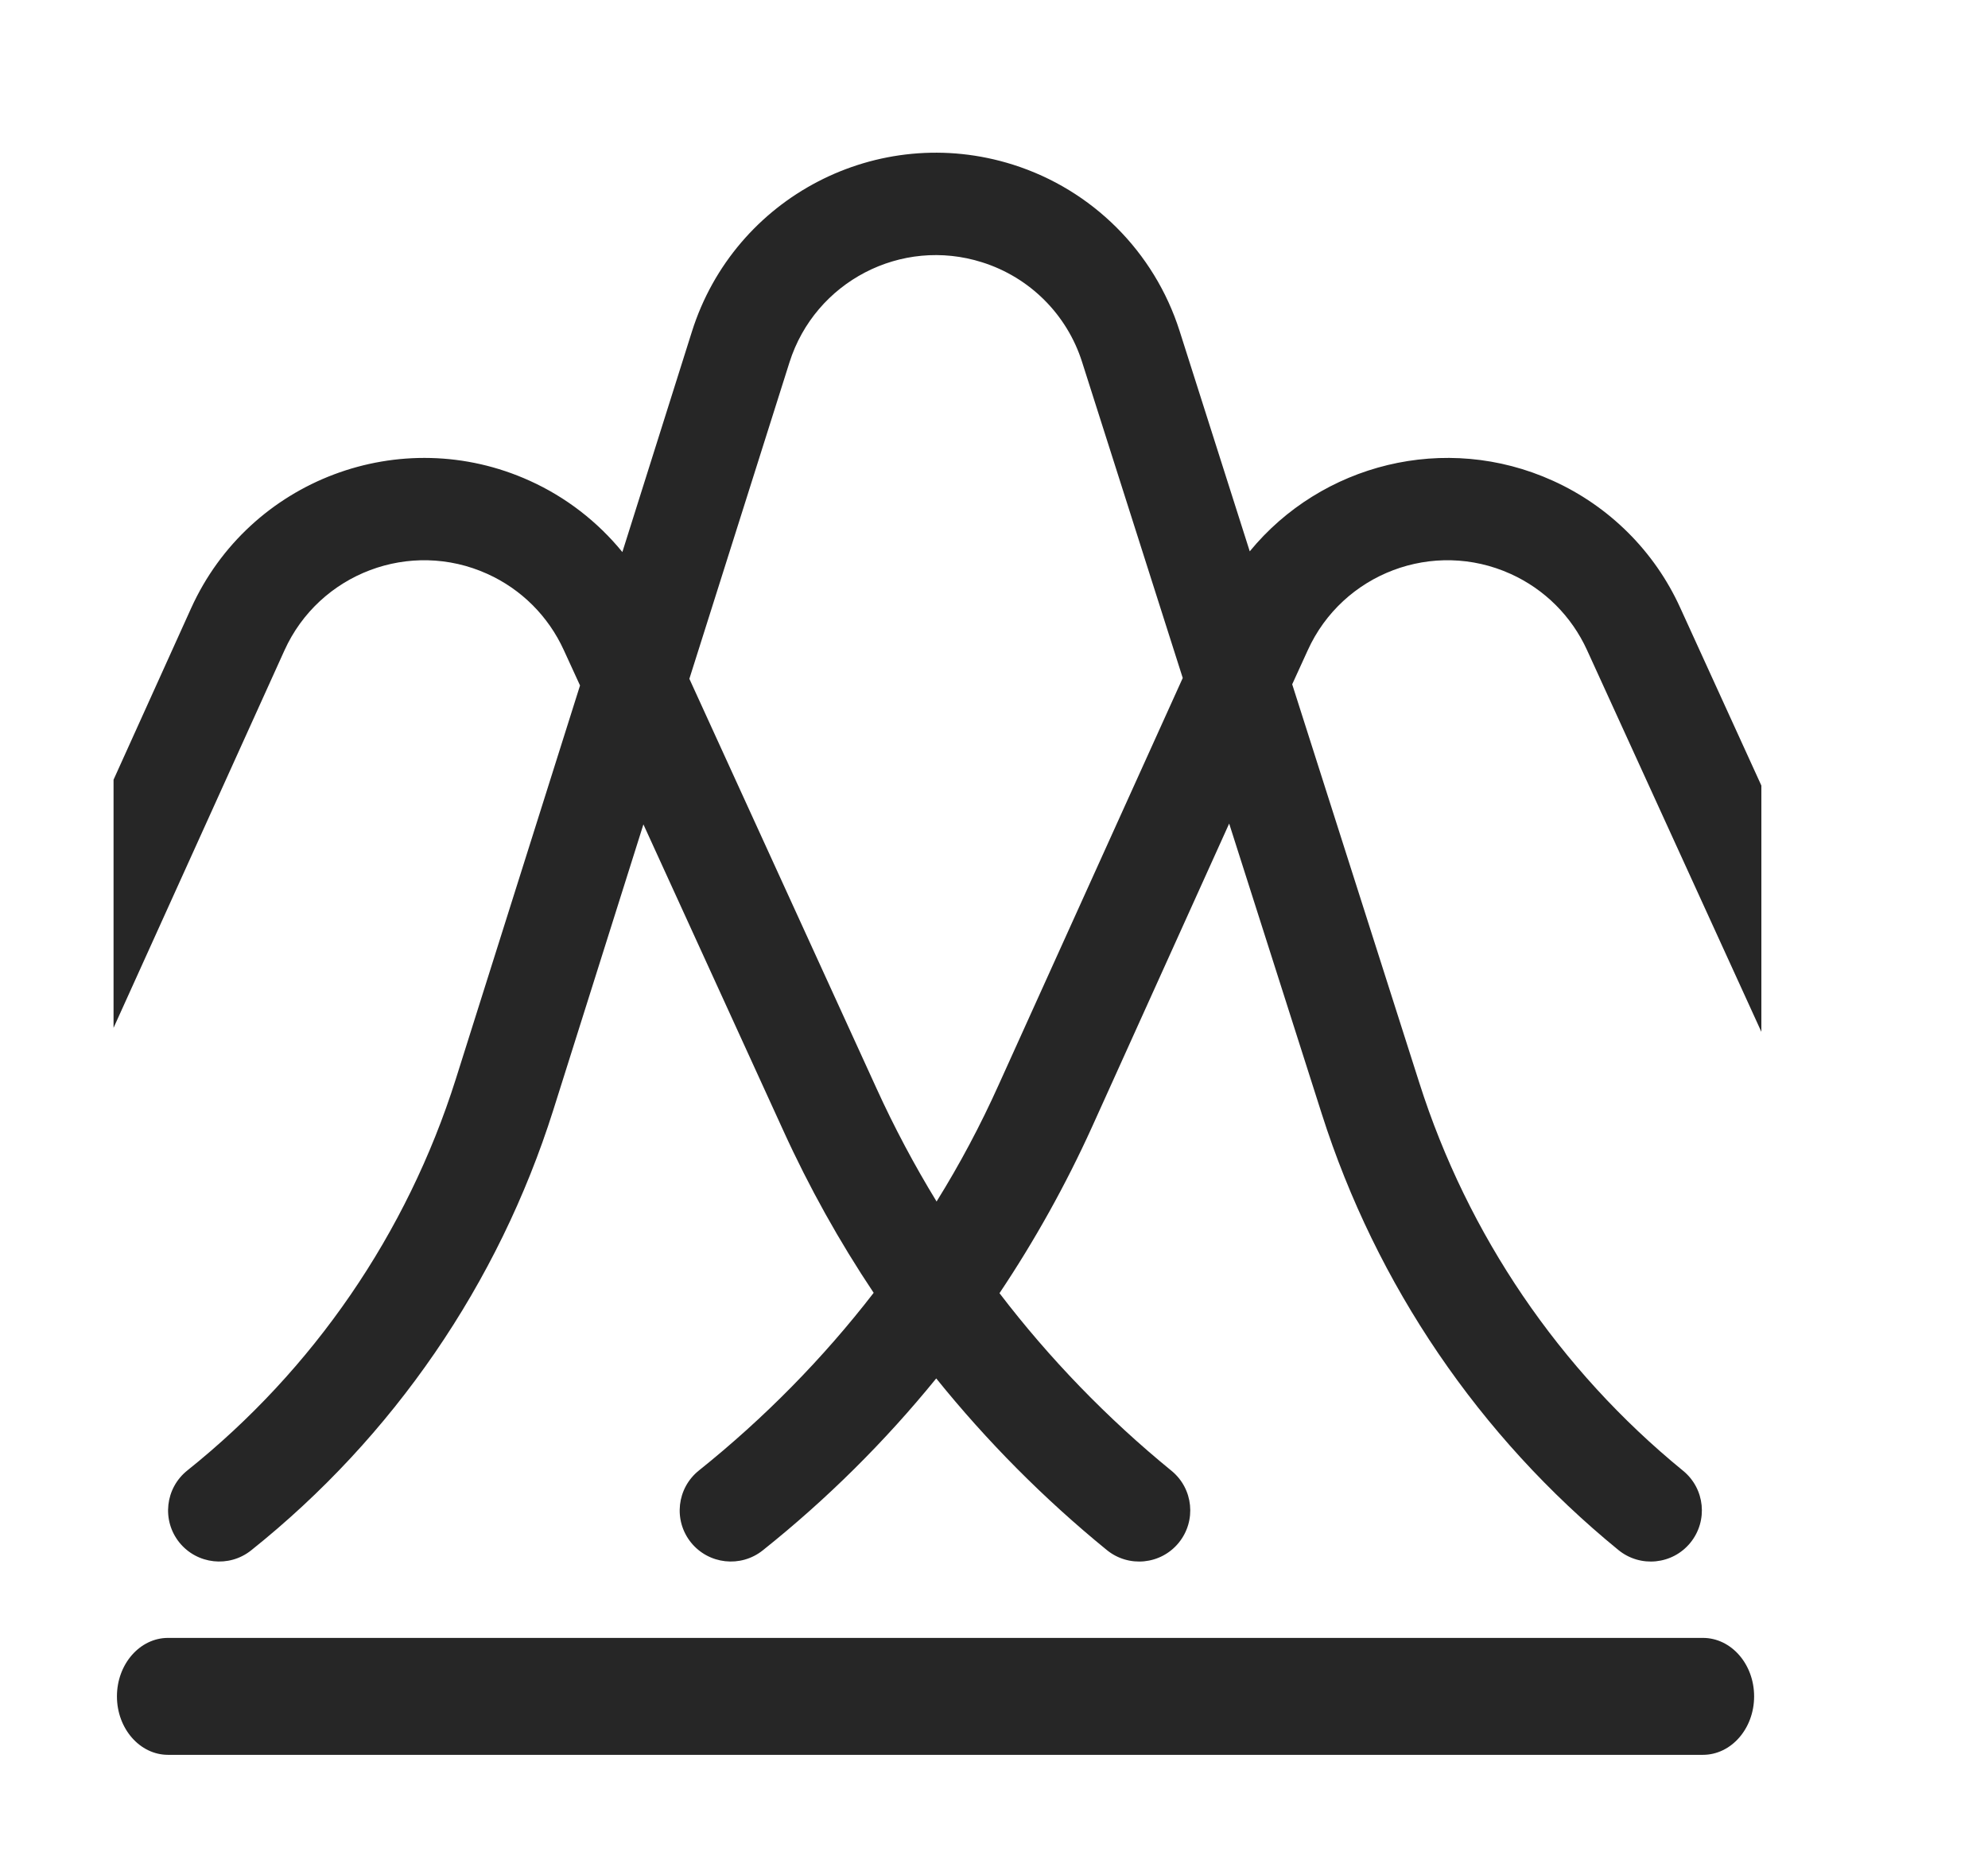 <?xml version="1.0" encoding="UTF-8"?>
<svg width="17px" height="16px" viewBox="0 0 17 16" version="1.1" xmlns="http://www.w3.org/2000/svg" xmlns:xlink="http://www.w3.org/1999/xlink">
    <title>正态性检验（多元）_normDistTestM </title>
    <g id="页面-1" stroke="none" stroke-width="1" fill="none" fill-rule="evenodd">
        <g id="正态性检验（多元）_normDistTestM-" transform="translate(0.007, 0)">
            <rect id="矩形" stroke="#979797" fill="#D8D8D8" opacity="0" x="0.5" y="0.5" width="15" height="15"></rect>
            <path d="M14.555,14.007 C14.797,14.007 14.993,14.231 14.993,14.507 C14.993,14.783 14.797,15.007 14.555,15.007 L1.43,15.007 C1.189,15.007 0.993,14.783 0.993,14.507 C0.993,14.231 1.189,14.007 1.43,14.007 L14.555,14.007 Z M8.655,1.408 C9.332,1.622 9.864,2.152 10.08,2.83 L10.68,4.715 C11.292,3.969 12.351,3.694 13.272,4.111 C13.754,4.329 14.141,4.714 14.36,5.195 L15.055,6.718 L15.055,8.824 L13.564,5.559 C13.432,5.27 13.201,5.039 12.911,4.908 C12.251,4.609 11.473,4.903 11.175,5.563 L11.043,5.852 L12.13,9.26 C12.544,10.561 13.328,11.714 14.386,12.578 C14.573,12.731 14.6,13.006 14.448,13.193 C14.295,13.381 14.019,13.408 13.832,13.255 C12.643,12.284 11.762,10.988 11.296,9.526 L10.504,7.043 L9.331,9.638 C9.106,10.134 8.841,10.609 8.54,11.059 C8.967,11.618 9.461,12.129 10.011,12.578 C10.198,12.731 10.225,13.006 10.073,13.193 C9.92,13.381 9.644,13.408 9.457,13.255 C8.92,12.817 8.432,12.325 7.999,11.788 C7.561,12.327 7.064,12.821 6.516,13.258 C6.327,13.409 6.052,13.378 5.901,13.19 C5.75,13.001 5.781,12.726 5.97,12.575 C6.528,12.128 7.03,11.618 7.464,11.056 C7.17,10.616 6.912,10.153 6.692,9.67 L5.495,7.05 L4.724,9.494 C4.255,10.977 3.356,12.288 2.141,13.258 C1.952,13.409 1.677,13.378 1.526,13.19 C1.375,13.001 1.406,12.726 1.595,12.575 C2.674,11.712 3.473,10.548 3.89,9.23 L4.953,5.862 L4.814,5.559 C4.682,5.27 4.451,5.039 4.161,4.908 C3.501,4.609 2.723,4.903 2.425,5.563 L0.964,8.79 L0.964,6.668 L1.627,5.202 C2.125,4.102 3.422,3.613 4.522,4.111 C4.832,4.251 5.103,4.461 5.315,4.721 L5.91,2.835 C6.274,1.683 7.503,1.044 8.655,1.408 Z M6.744,3.099 L5.888,5.805 L7.488,9.307 C7.64,9.641 7.812,9.964 8.002,10.275 C8.201,9.955 8.378,9.622 8.533,9.277 L10.107,5.798 L9.246,3.095 C9.117,2.689 8.798,2.371 8.391,2.243 C7.7,2.024 6.963,2.408 6.744,3.099 Z" id="形状结合" fill="#262626" fill-rule="nonzero"></path>
        </g>
    </g>
</svg>